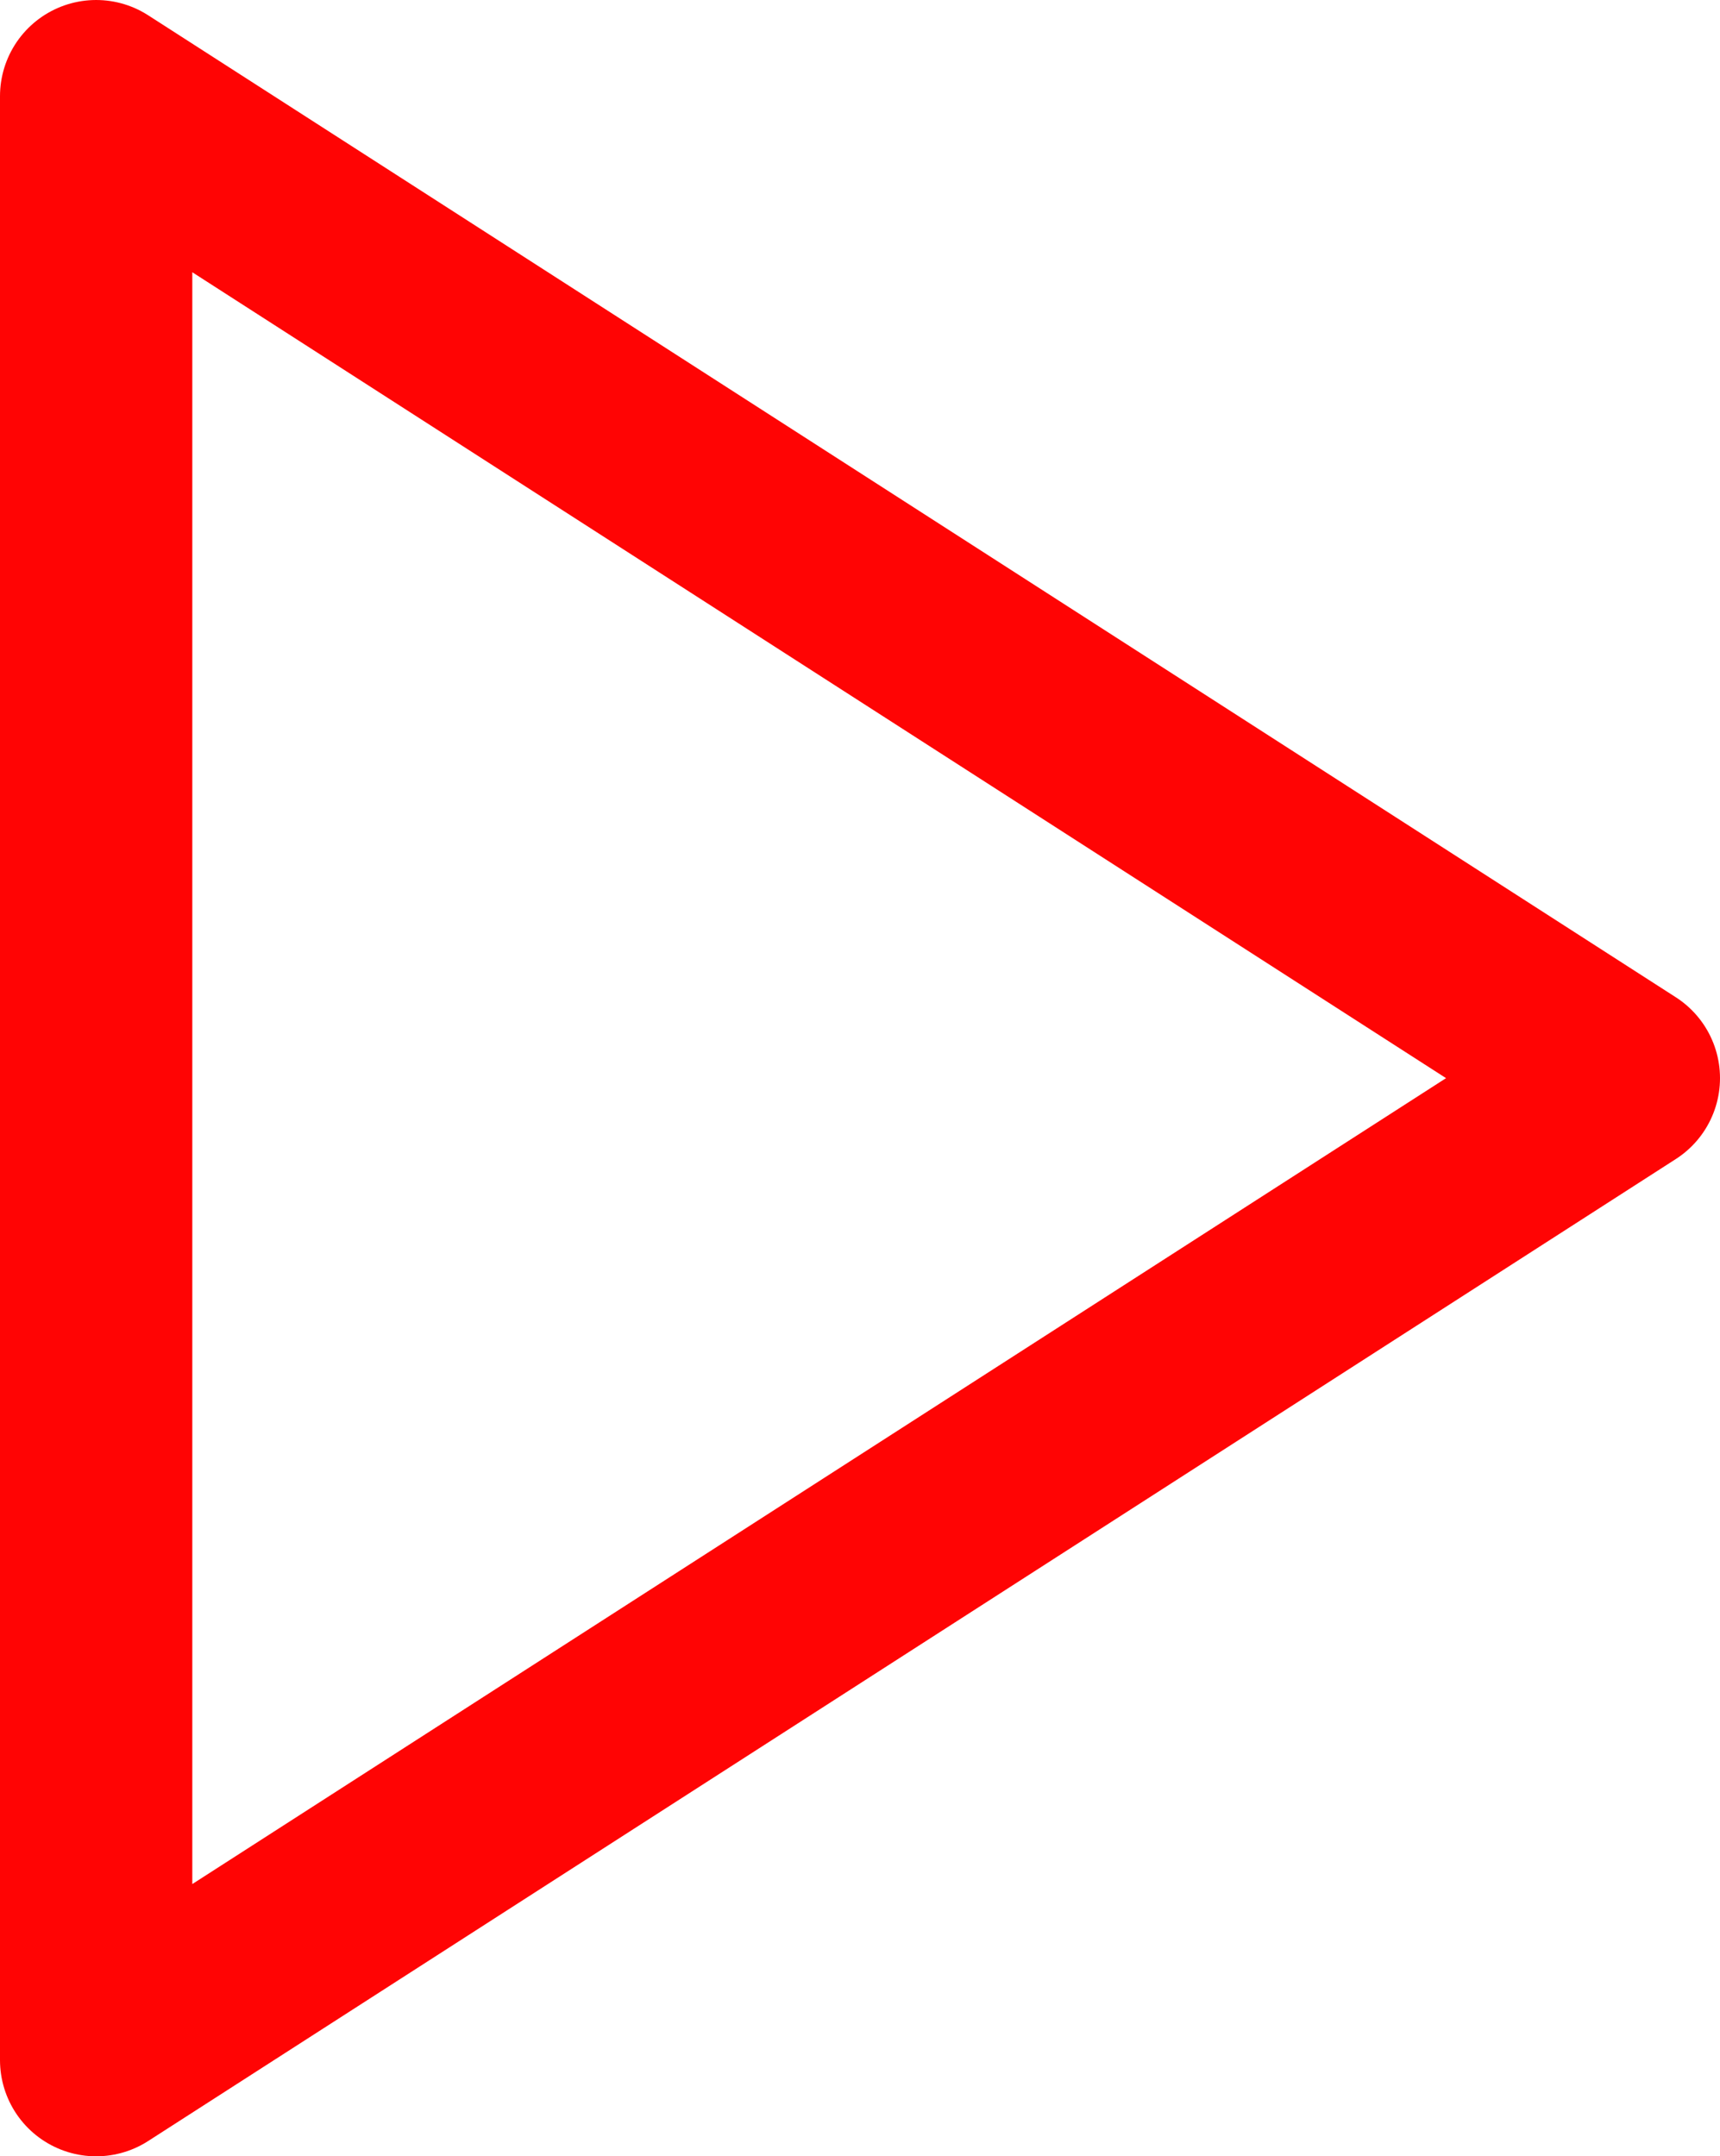 <svg xmlns="http://www.w3.org/2000/svg" width="53.665" height="67.284" viewBox="0 0 53.665 67.284"><defs><style>.a{fill:none;stroke:#ff0404;stroke-linecap:round;stroke-linejoin:round;stroke-width:6px;}</style></defs><path class="a" d="M7.5,4.5,55.165,35.142,7.5,65.784Z" transform="translate(-4.5 -1.5)"/></svg>
